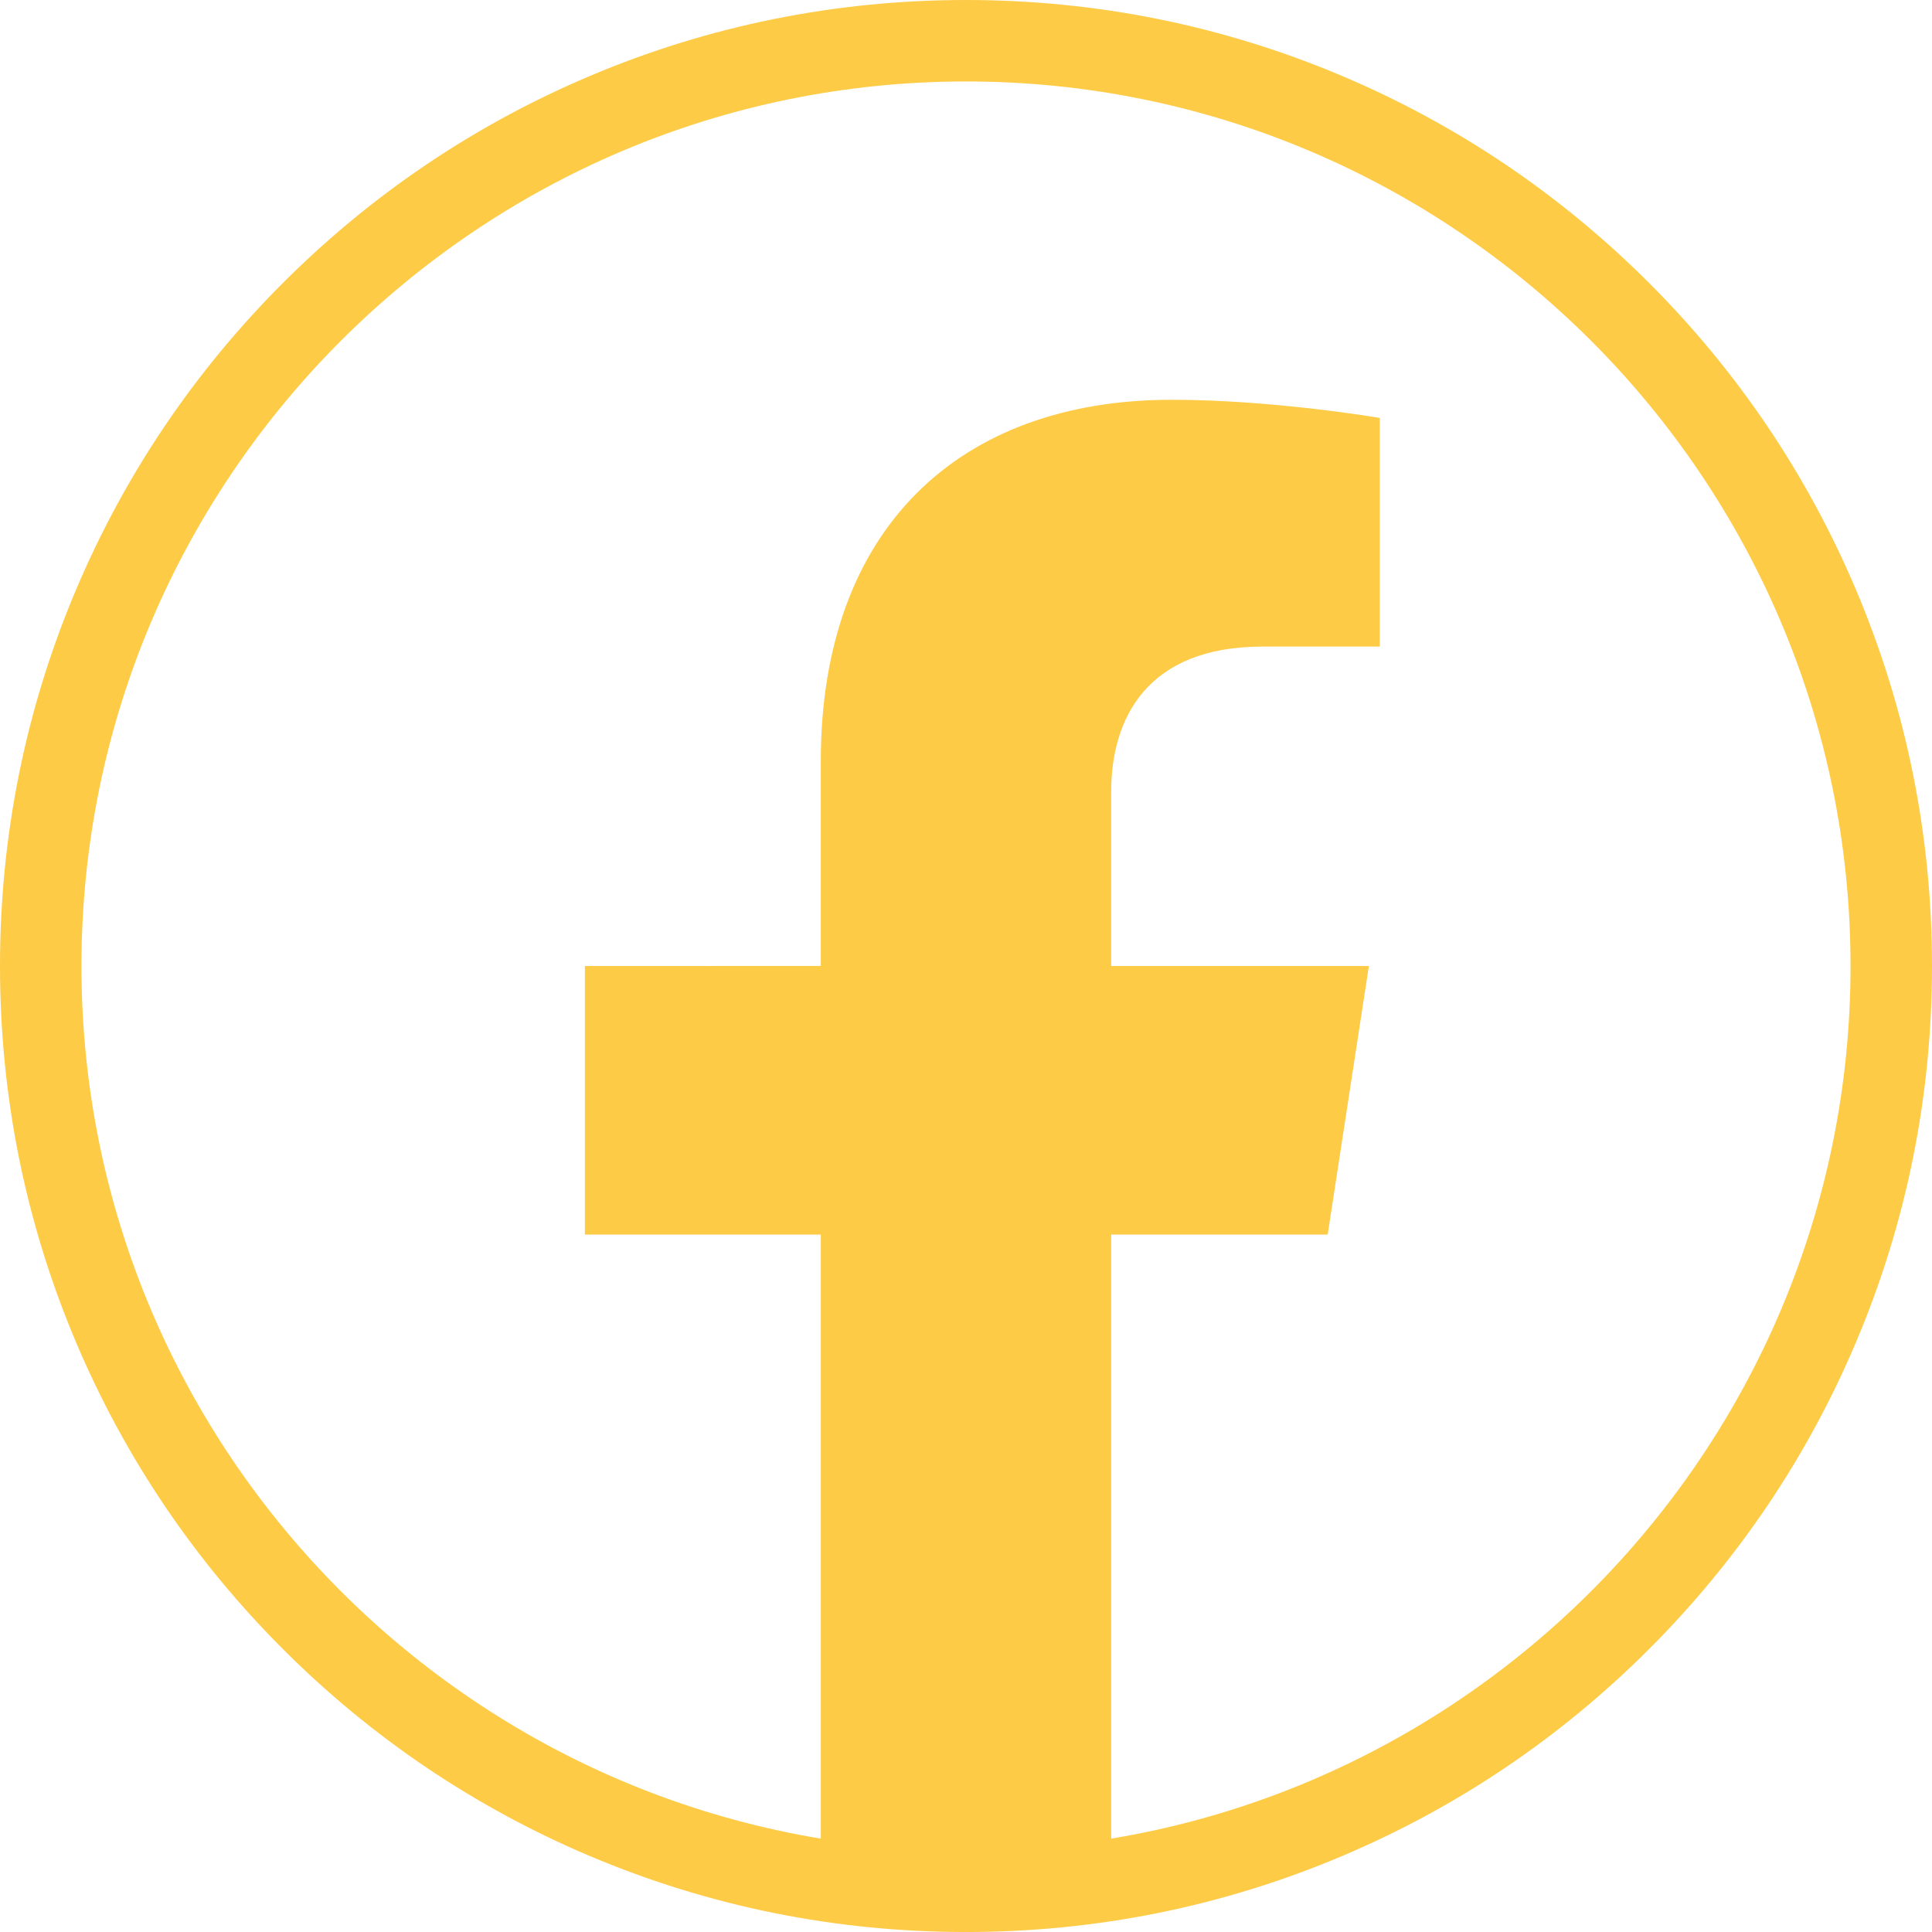 <?xml version="1.0" encoding="utf-8"?>
<!-- Generator: Adobe Illustrator 26.0.1, SVG Export Plug-In . SVG Version: 6.00 Build 0)  -->
<svg version="1.1" id="Lager_1" xmlns="http://www.w3.org/2000/svg" xmlns:xlink="http://www.w3.org/1999/xlink" x="0px" y="0px"
	 viewBox="0 0 841.96 841.97" style="enable-background:new 0 0 841.96 841.97;" xml:space="preserve">
<style type="text/css">
	.st0{fill:#FDCB46;}
</style>
<g>
	<path class="st0" d="M420.98,841.97c-56.82,0-111.96-11.13-163.87-33.09c-50.13-21.2-95.15-51.56-133.81-90.21
		c-38.66-38.66-69.01-83.68-90.21-133.81C11.13,532.94,0,477.81,0,420.98s11.13-111.96,33.09-163.87
		c21.2-50.13,51.56-95.15,90.21-133.81c38.66-38.66,83.68-69.01,133.81-90.21C309.02,11.13,364.16,0,420.98,0
		c56.82,0,111.96,11.13,163.87,33.09c50.13,21.2,95.15,51.56,133.81,90.21c38.66,38.66,69.01,83.68,90.21,133.81
		c21.96,51.91,33.09,107.05,33.09,163.87s-11.13,111.96-33.09,163.87c-21.2,50.13-51.56,95.15-90.21,133.81
		c-38.66,38.66-83.68,69.01-133.81,90.21C532.94,830.83,477.8,841.97,420.98,841.97z M420.98,35.5
		C208.43,35.5,35.5,208.43,35.5,420.98s172.92,385.48,385.48,385.48c212.56,0,385.48-172.93,385.48-385.48S633.53,35.5,420.98,35.5z
		"/>
</g>
<path class="st0" d="M578.6,538.03l17.95-117.05H484.25v-75.96c0-32.02,15.69-63.24,65.99-63.24h51.06v-99.65
	c0,0-46.34-7.91-90.65-7.91c-92.49,0-152.95,56.06-152.95,157.54v89.21H254.89v117.05h102.82V821c20.62,3.23,41.74,4.92,63.27,4.92
	c21.53,0,42.66-1.69,63.27-4.92V538.03H578.6z"/>
<g>
</g>
<g>
</g>
<g>
</g>
<g>
</g>
<g>
</g>
<g>
</g>
</svg>
